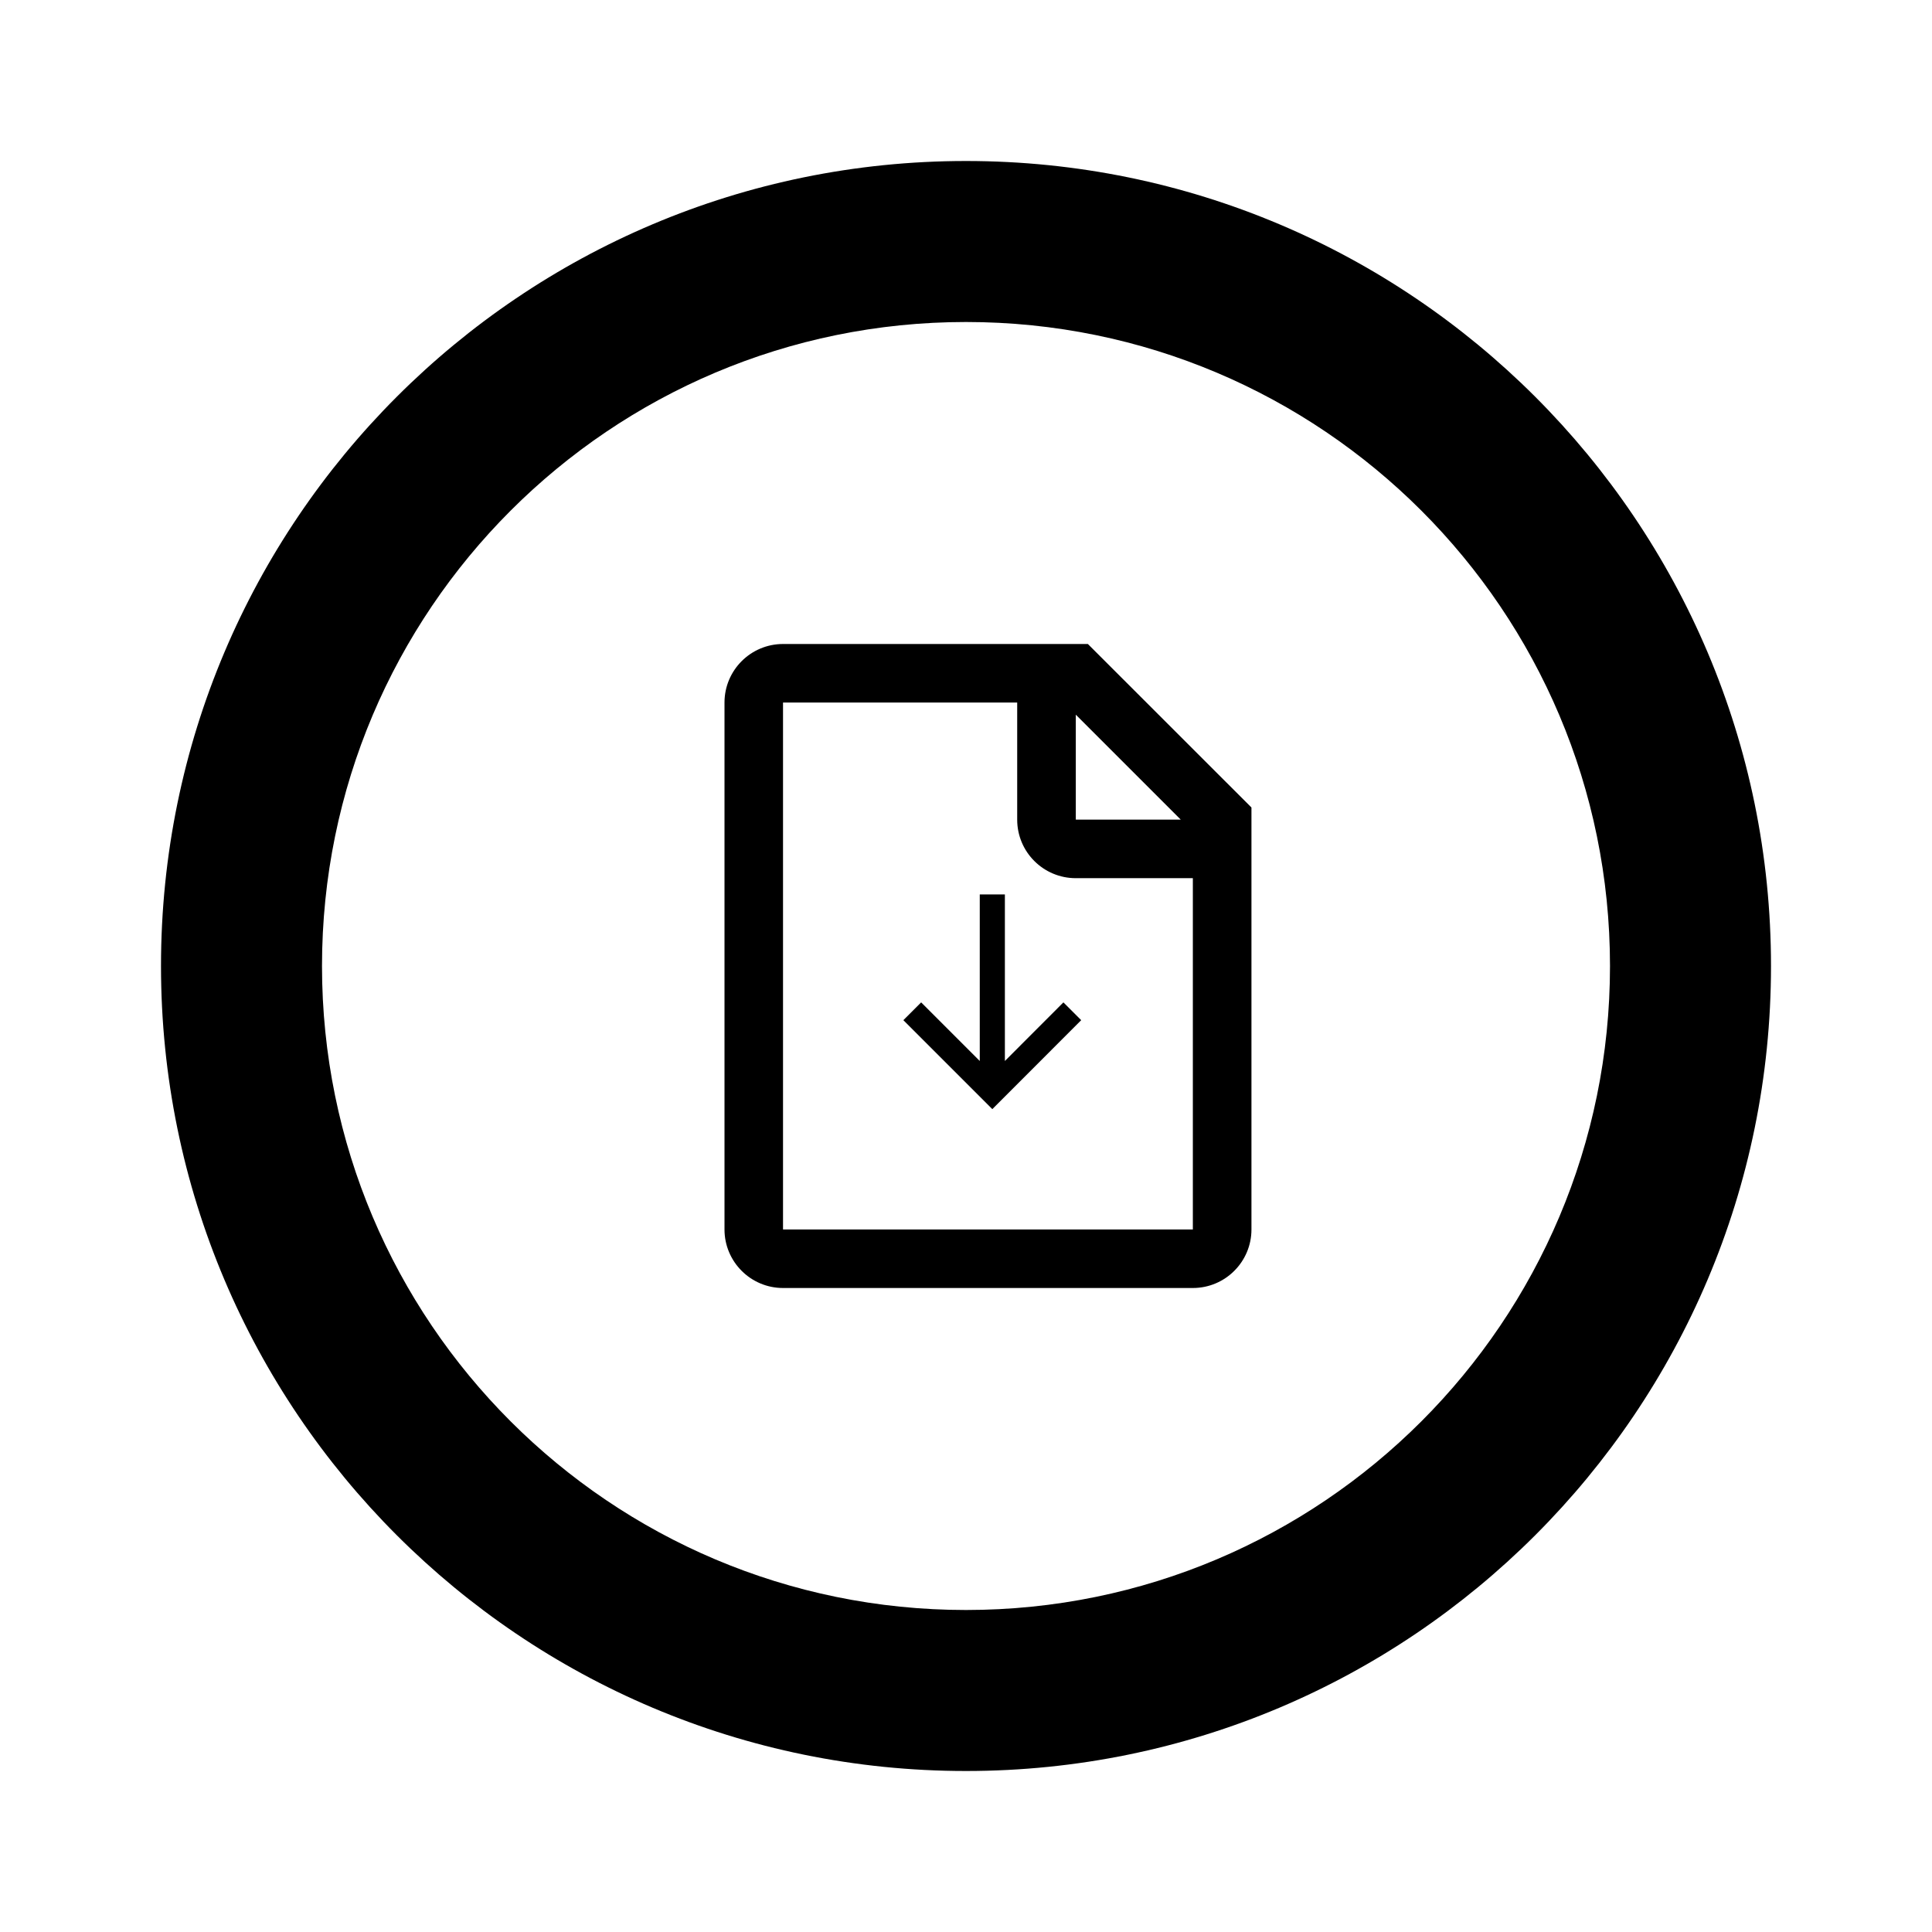 <?xml version="1.0" encoding="utf-8"?><!-- Uploaded to: SVG Repo, www.svgrepo.com, Generator: SVG Repo Mixer Tools -->
<svg width="800px" height="800px" viewBox="0 0 24 24" fill="none" xmlns="http://www.w3.org/2000/svg">
<path d="M13.21 12.452L13.431 12.673L12.327 13.778L11.222 12.673L11.443 12.452L12.171 13.18V11.111H12.483V13.18L13.21 12.452Z" fill="#000000"/>
<path fill-rule="evenodd" clip-rule="evenodd" d="M13.514 8H9.727C9.326 8 9 8.326 9 8.727V15.273C9 15.674 9.326 16 9.727 16H14.818C15.22 16 15.546 15.674 15.546 15.273V10.031L13.514 8ZM9.727 8.727H12.636V10.182C12.636 10.584 12.962 10.909 13.364 10.909H14.818V15.273H9.727V8.727ZM13.364 10.182V8.878L14.668 10.182H13.364Z" fill="#000000"/>
<path fill-rule="evenodd" clip-rule="evenodd" d="M12 22C17.523 22 22 17.523 22 12C22 6.477 17.523 2 12 2C6.477 2 2 6.477 2 12C2 17.523 6.477 22 12 22ZM12 20C16.418 20 20 16.418 20 12C20 7.582 16.418 4 12 4C7.582 4 4 7.582 4 12C4 16.418 7.582 20 12 20Z" fill="#000000"/>
</svg>